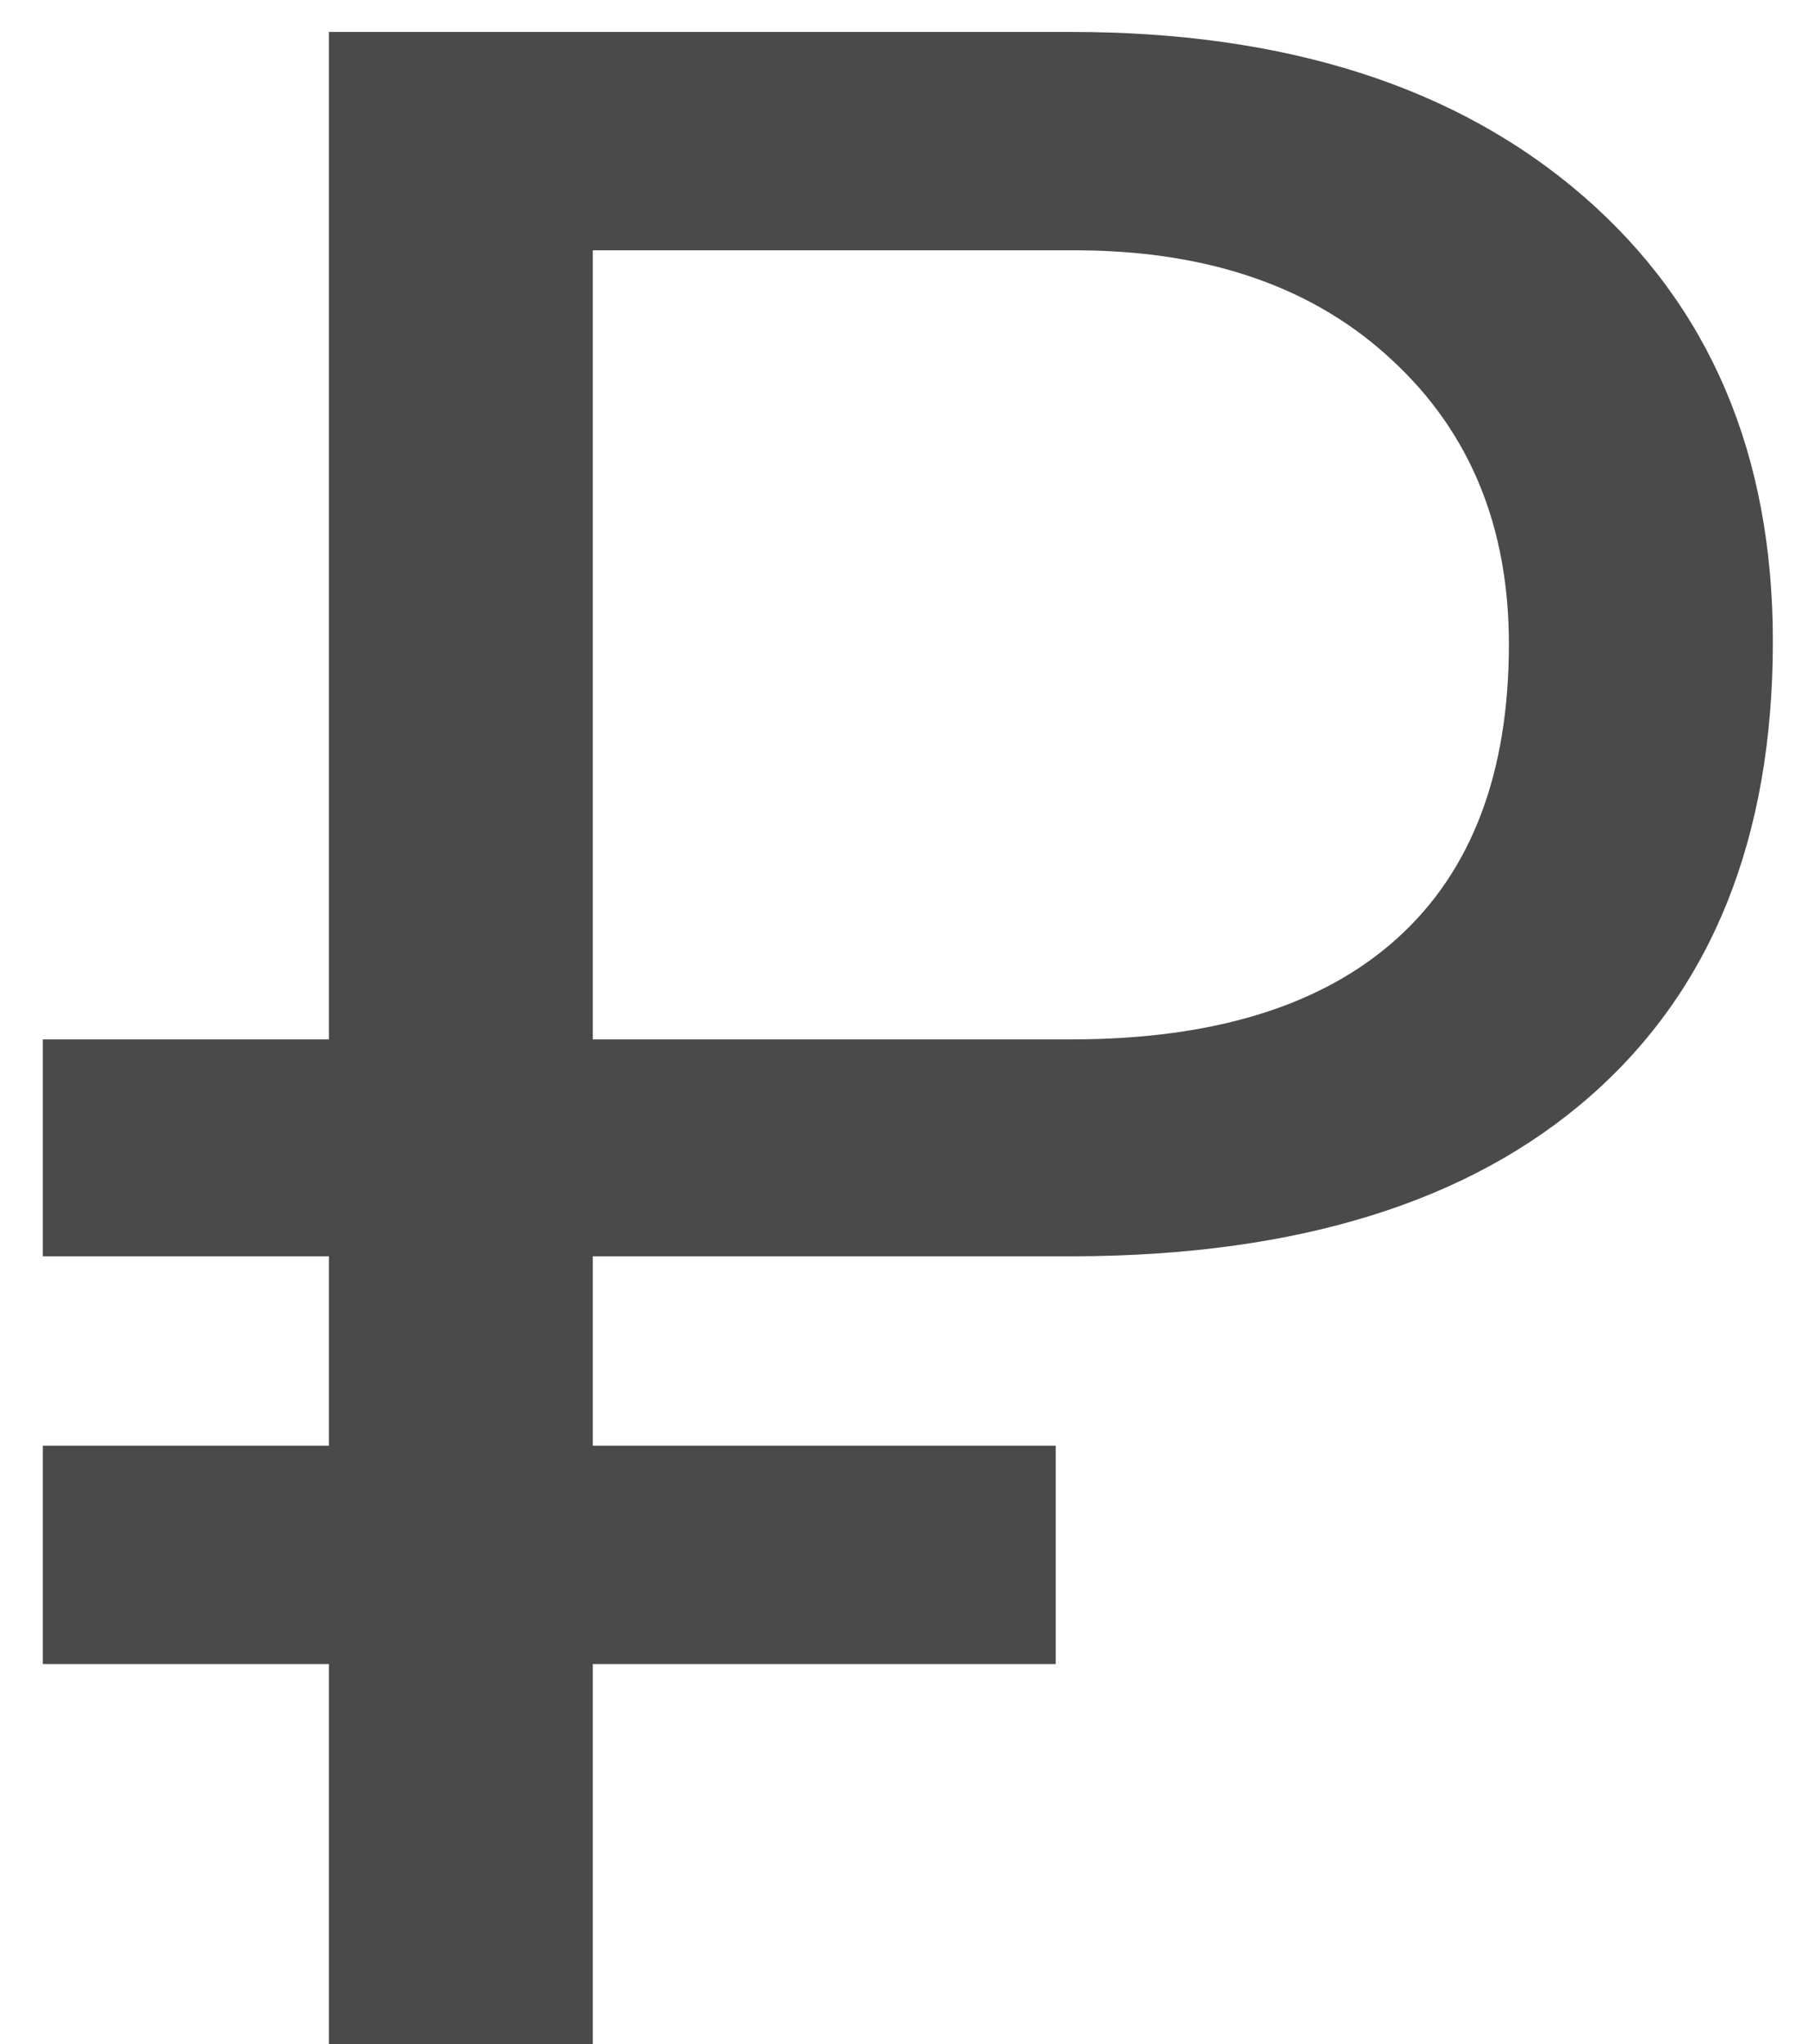 <svg width="23" height="26" viewBox="0 0 23 26" fill="none" xmlns="http://www.w3.org/2000/svg">
<path d="M13.43 21.166H7.541V26H4.184V21.166H0.545V18.389H4.184V15.98H0.545V13.221H4.184V0.406H13.623C16.365 0.406 18.539 1.104 20.145 2.498C21.75 3.893 22.553 5.779 22.553 8.158C22.553 10.654 21.779 12.582 20.232 13.941C18.697 15.289 16.512 15.969 13.676 15.98H7.541V18.389H13.43V21.166ZM7.541 13.221H13.623C15.44 13.221 16.822 12.793 17.771 11.938C18.721 11.082 19.195 9.834 19.195 8.193C19.195 6.705 18.703 5.504 17.719 4.59C16.734 3.664 15.404 3.195 13.729 3.184H7.541V13.221Z" fill="#4A4A4A"/>
</svg>
